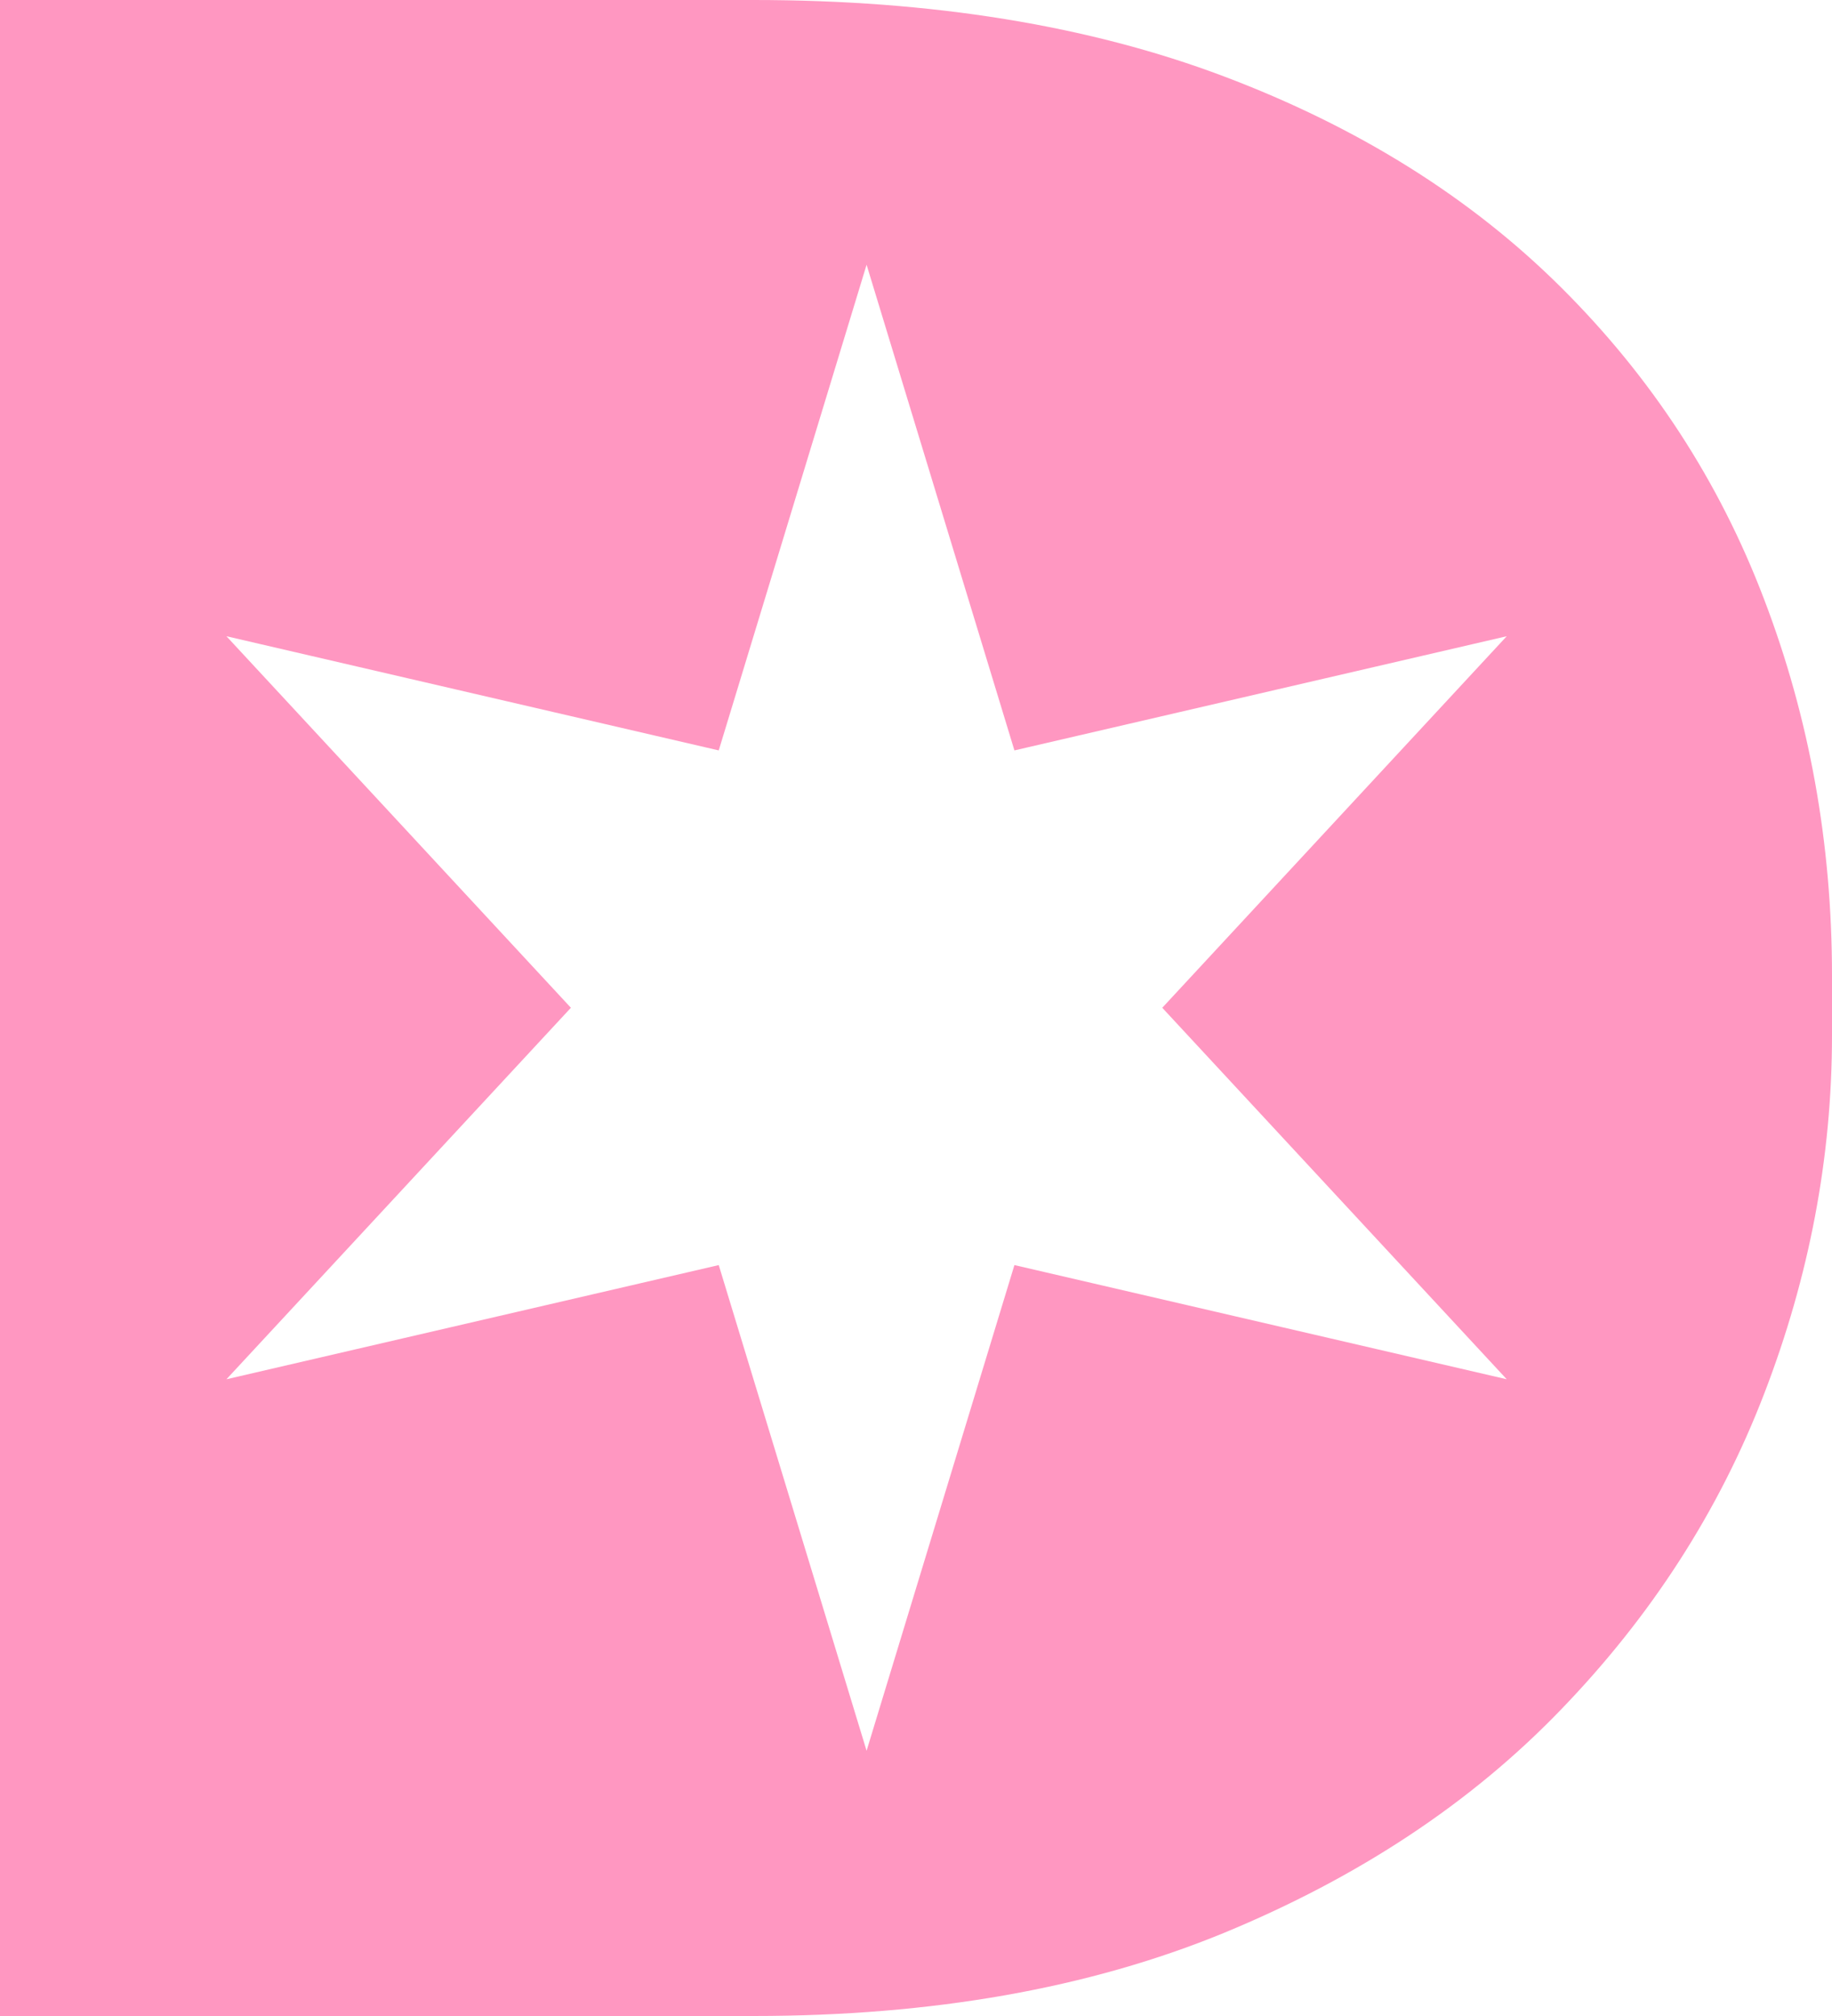 <?xml version="1.0" encoding="UTF-8"?>
<svg xmlns="http://www.w3.org/2000/svg" width="40" height="44" viewBox="0 0 40 44" fill="none">
  <path d="M34.082 6.27C32.108 4.308 29.654 2.773 26.717 1.665C23.779 0.557 20.352 0 16.452 0H11.007H9.824H0V44H9.824H11.007H16.452C20.358 44 23.779 43.395 26.717 42.189C29.654 40.978 32.113 39.357 34.082 37.313C36.056 35.27 37.536 32.973 38.52 30.416C39.505 27.86 40 25.254 40 22.6V21.292C40 18.4 39.505 15.665 38.52 13.086C37.536 10.497 36.056 8.232 34.082 6.27ZM32.898 30.103L22.149 27.611L18.921 38.211L15.693 27.611L4.944 30.103L12.465 21.995L4.944 13.886L15.693 16.378L18.921 5.778L22.149 16.378L32.898 13.886L25.377 21.995L32.898 30.103Z" fill="#FF97C1"></path>
</svg>
